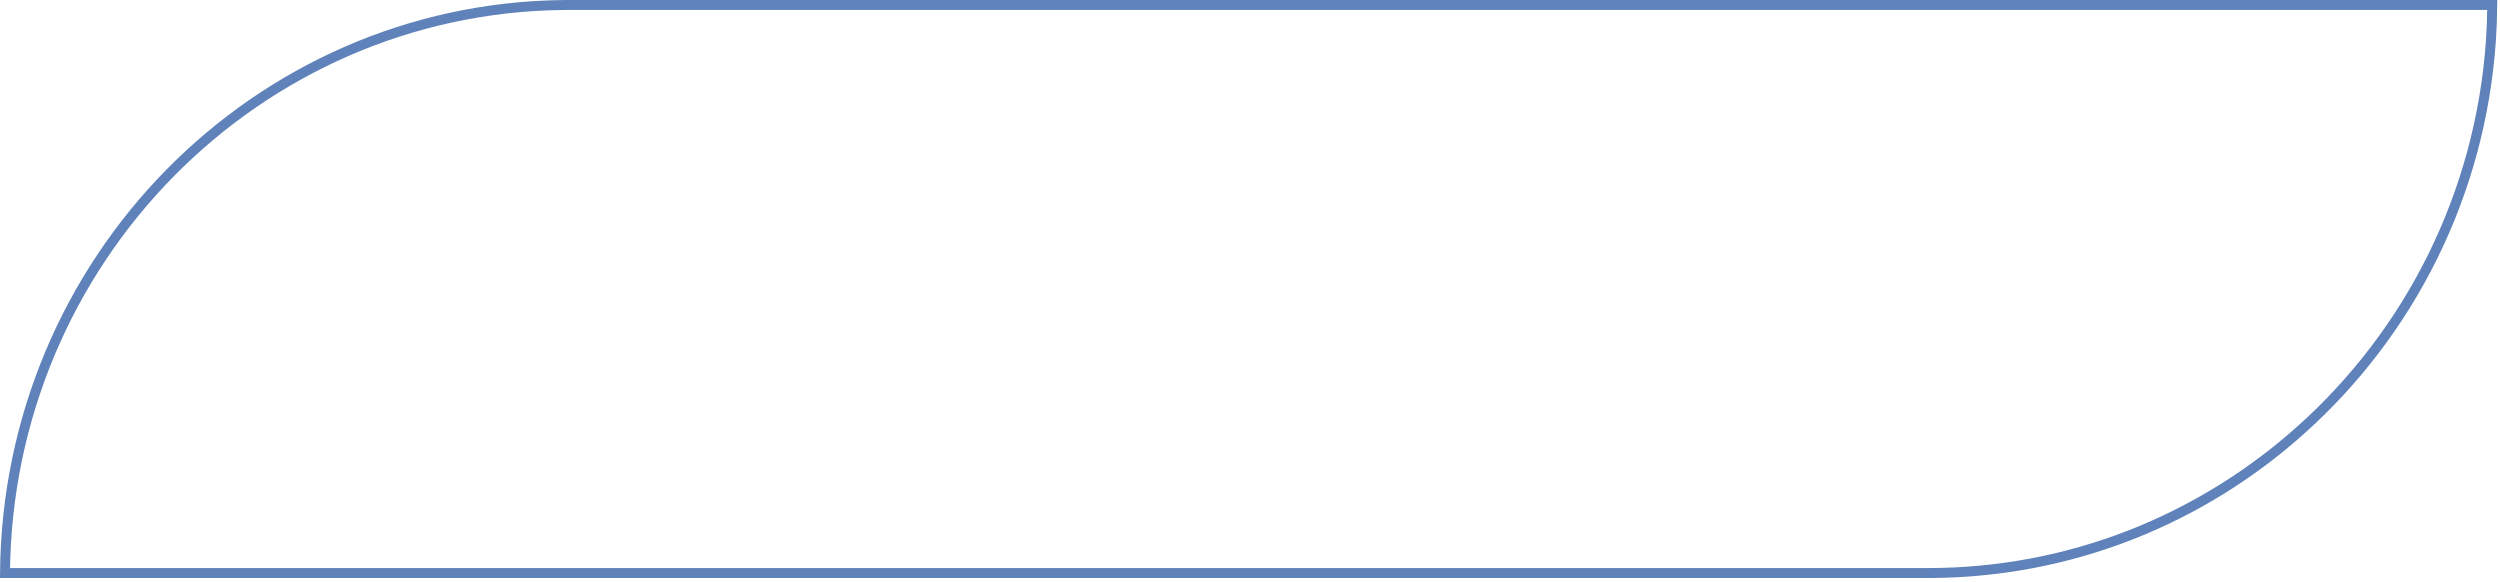 <?xml version="1.0" encoding="UTF-8"?>
<svg xmlns="http://www.w3.org/2000/svg" width="503" height="117" viewBox="0 0 503 117" fill="none">
  <path d="M387.861 115.295C416.649 115.295 442.95 104.416 462.963 86.48L462.964 86.48C484.724 67.022 499.073 39.239 501.182 8.01L501.182 8.008C501.34 5.696 501.423 3.356 501.441 1L114.584 1L113.116 1.01C82.343 1.405 54.512 14.225 34.259 34.762C13.932 55.406 1.269 83.842 1.006 115.295L387.861 115.295Z" stroke="#5F82BA" stroke-width="2"></path>
</svg>
